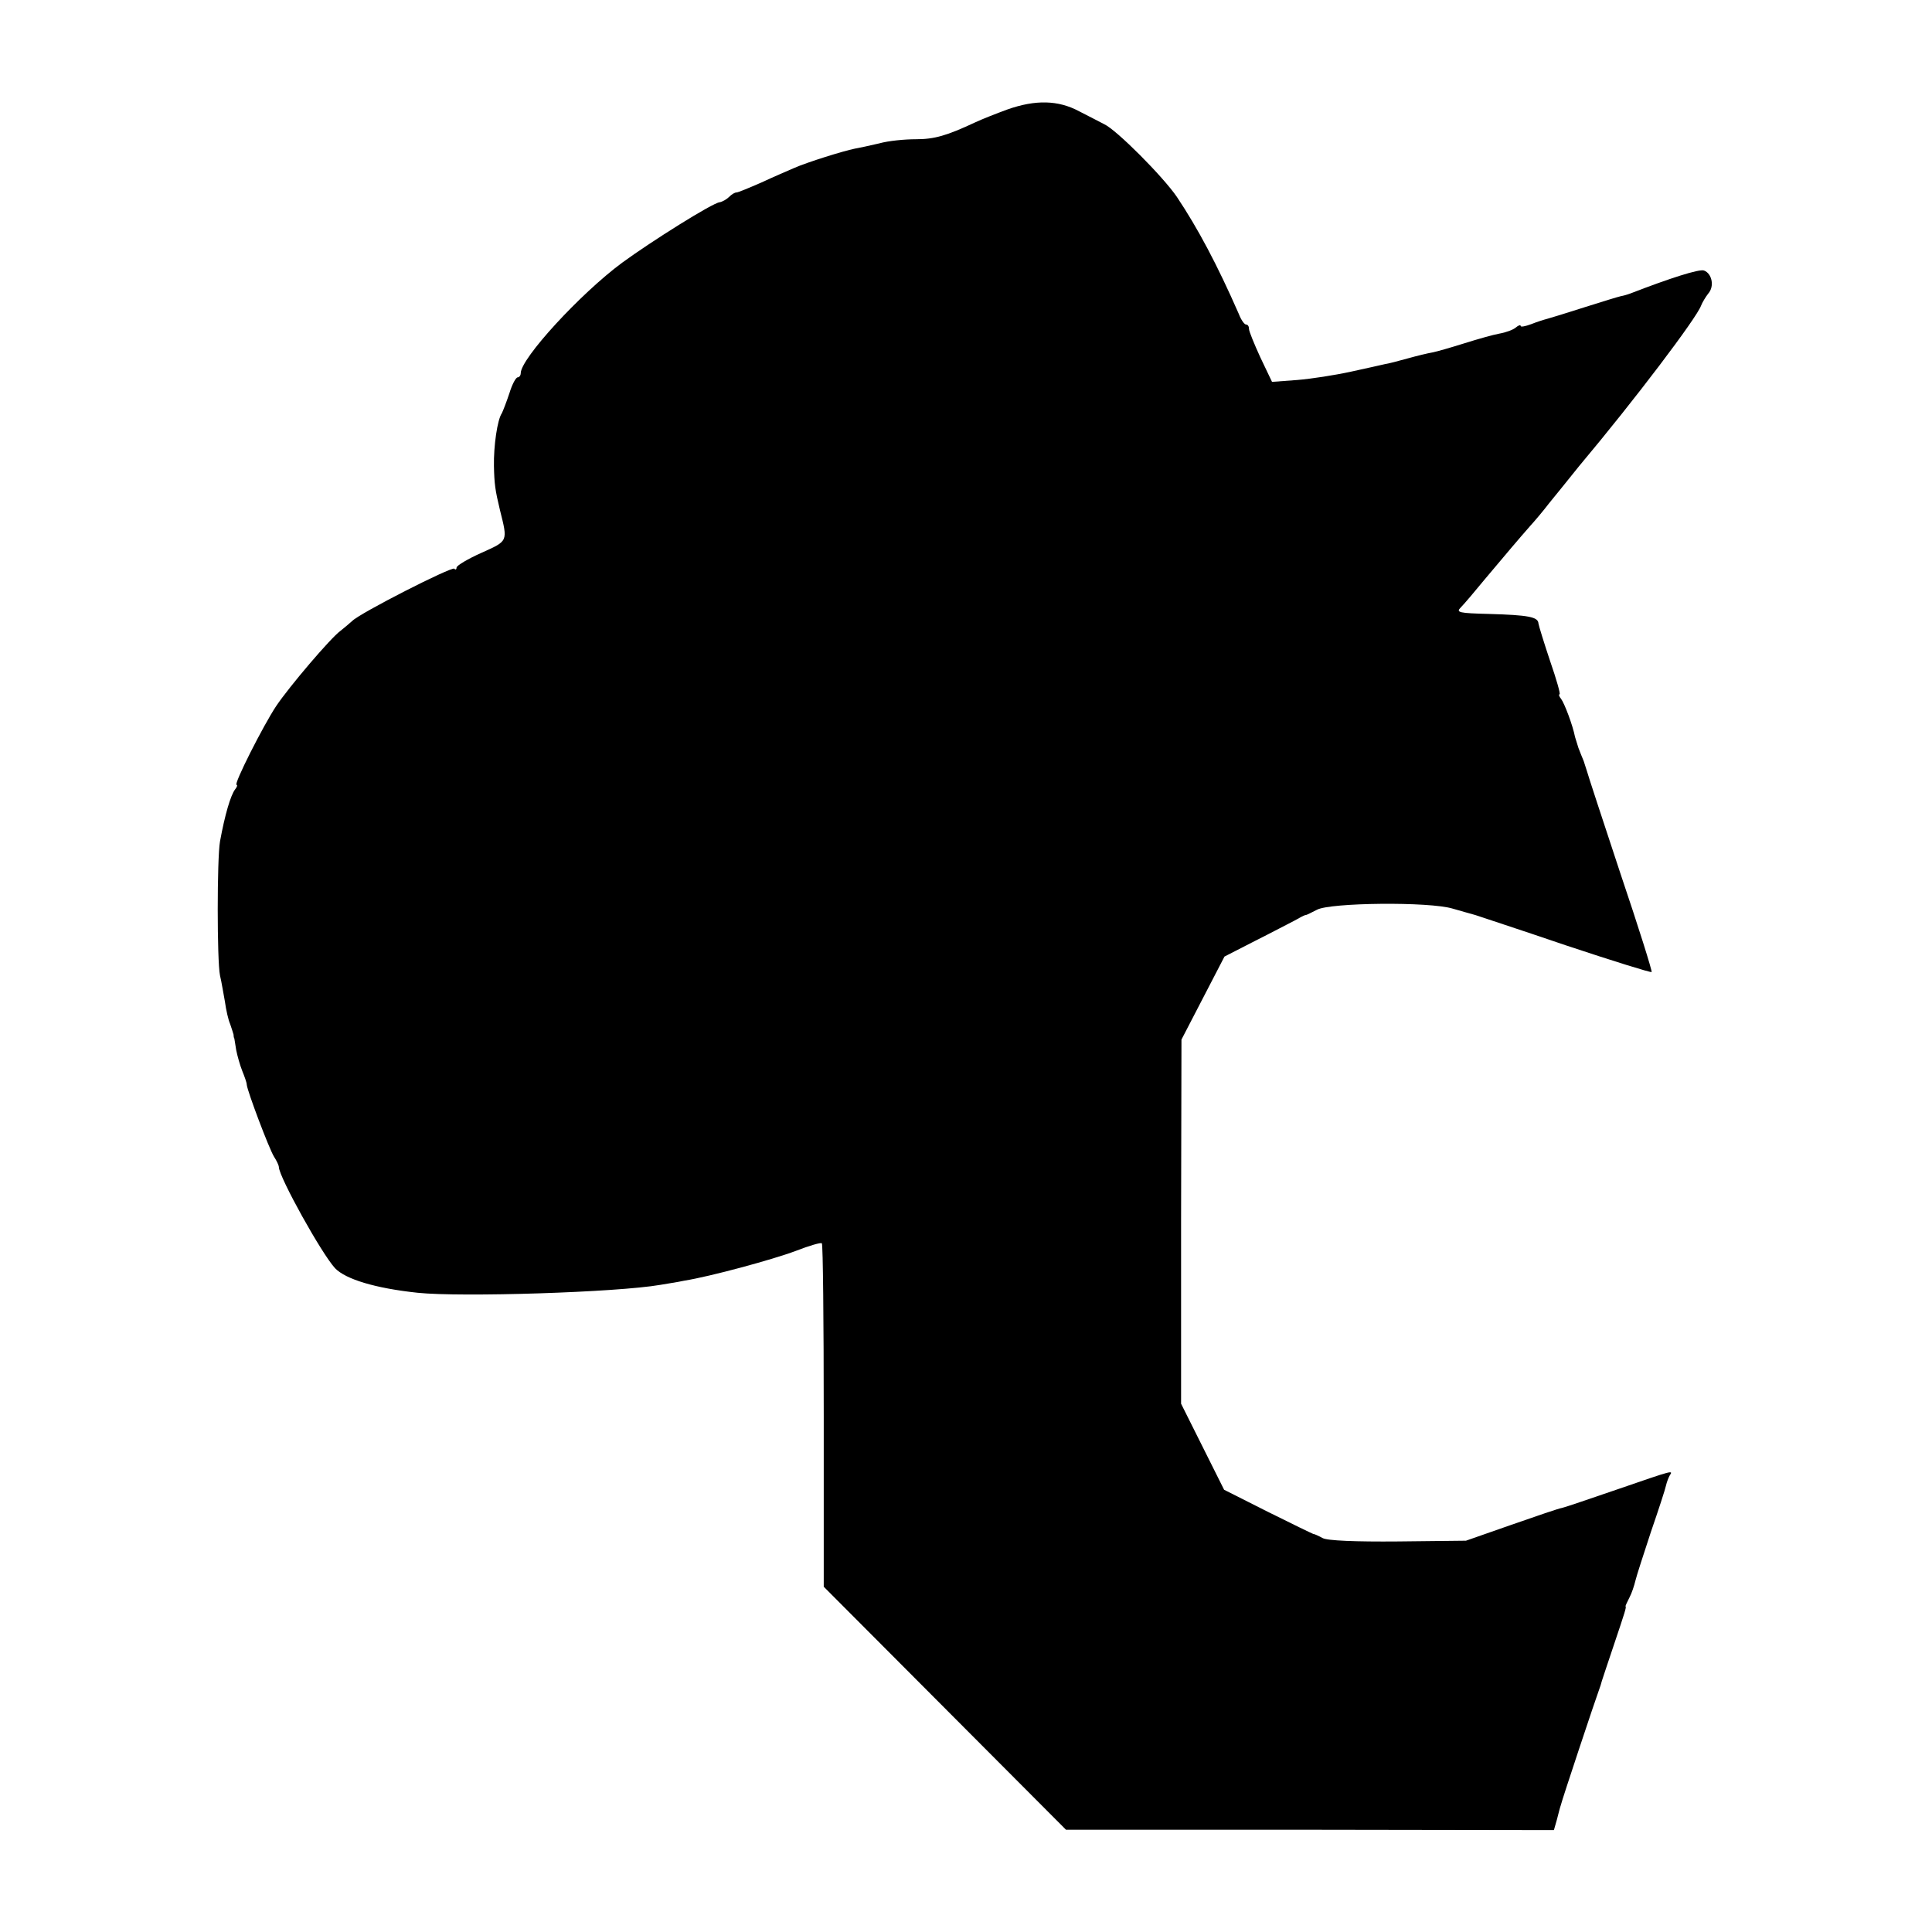<?xml version="1.0" standalone="no"?>
<!DOCTYPE svg PUBLIC "-//W3C//DTD SVG 20010904//EN"
 "http://www.w3.org/TR/2001/REC-SVG-20010904/DTD/svg10.dtd">
<svg version="1.0" xmlns="http://www.w3.org/2000/svg"
 width="512pt" height="512pt" viewBox="0 0 512 512"
 preserveAspectRatio="xMidYMid meet">
<g transform="translate(0,512) scale(0.1,-0.1)"
fill="#000000" stroke="none">
<path d="M2670 4830 c-30 -11 -68 -26 -85 -34 -77 -36 -109 -45 -158 -45 -29
0 -72 -4 -97 -11 -25 -6 -54 -12 -65 -14 -30 -6 -126 -36 -160 -51 -16 -7 -56
-24 -88 -39 -32 -14 -61 -26 -65 -26 -5 0 -13 -5 -20 -12 -6 -6 -18 -13 -25
-14 -19 -2 -180 -103 -258 -160 -111 -82 -269 -254 -269 -293 0 -6 -4 -11 -8
-11 -5 0 -15 -19 -22 -42 -8 -24 -17 -47 -20 -53 -12 -17 -22 -87 -21 -140 1
-47 3 -63 16 -117 21 -84 22 -81 -49 -113 -36 -16 -66 -34 -66 -39 0 -5 -3 -7
-6 -3 -7 6 -251 -118 -271 -139 -8 -7 -22 -19 -31 -26 -26 -19 -135 -147 -170
-199 -34 -51 -114 -209 -105 -209 3 0 1 -6 -4 -12 -12 -16 -27 -67 -40 -138
-8 -46 -8 -316 0 -355 4 -16 9 -48 13 -69 3 -22 9 -49 14 -60 4 -12 8 -24 9
-28 0 -5 1 -9 2 -10 0 -2 3 -16 5 -31 3 -15 10 -40 16 -55 6 -15 12 -31 12
-37 2 -18 59 -169 72 -190 7 -11 13 -23 13 -28 1 -27 113 -229 149 -268 28
-29 106 -53 219 -65 116 -12 527 1 643 21 16 3 45 7 63 11 69 11 235 56 296
79 36 14 67 23 69 20 3 -3 5 -209 5 -457 l0 -453 321 -322 321 -322 646 0 647
-1 8 28 c4 15 8 32 10 37 3 14 94 287 101 305 3 8 7 20 8 25 2 6 15 46 30 90
33 98 35 105 33 108 -1 1 4 11 10 23 6 11 13 32 16 45 3 13 22 71 41 129 20
58 38 113 40 123 2 9 7 22 10 27 9 14 12 15 -136 -36 -73 -25 -140 -48 -149
-50 -8 -1 -69 -22 -135 -45 l-120 -42 -180 -2 c-112 -1 -188 2 -200 9 -11 6
-22 11 -25 11 -3 1 -57 27 -121 59 l-115 58 -57 114 -57 114 0 483 1 482 57
110 57 110 80 41 c44 22 91 47 105 54 14 8 27 15 30 15 3 0 16 7 30 14 34 19
298 22 360 3 25 -7 52 -15 60 -17 8 -3 116 -38 239 -80 123 -41 226 -73 228
-71 2 2 -35 120 -83 262 -47 142 -87 264 -88 269 -2 6 -6 18 -9 28 -4 9 -10
25 -14 35 -3 9 -7 22 -9 29 -6 31 -28 89 -37 101 -5 6 -7 12 -4 12 3 0 -8 39
-25 88 -16 48 -30 93 -31 100 -1 17 -26 22 -131 25 -80 2 -88 4 -75 17 8 8 37
42 64 75 57 68 91 108 120 141 11 12 34 39 50 60 17 21 53 65 80 99 147 175
311 392 323 425 3 8 12 23 19 32 17 19 10 53 -11 61 -12 5 -90 -20 -196 -61
-8 -3 -19 -6 -25 -7 -5 -1 -48 -14 -95 -29 -47 -15 -92 -29 -100 -31 -8 -2
-27 -8 -42 -14 -16 -6 -28 -8 -28 -5 0 4 -6 2 -13 -4 -7 -6 -26 -13 -43 -16
-17 -3 -59 -15 -94 -26 -35 -11 -73 -22 -84 -24 -12 -2 -41 -9 -66 -16 -25 -7
-52 -14 -60 -15 -8 -2 -49 -11 -90 -20 -41 -9 -105 -19 -142 -22 l-67 -5 -31
65 c-16 35 -30 69 -30 75 0 7 -3 12 -8 12 -4 0 -13 12 -19 28 -57 130 -108
226 -164 310 -36 53 -160 178 -193 193 -11 6 -41 21 -66 34 -56 30 -116 31
-190 5z"/>
</g>
</svg>
